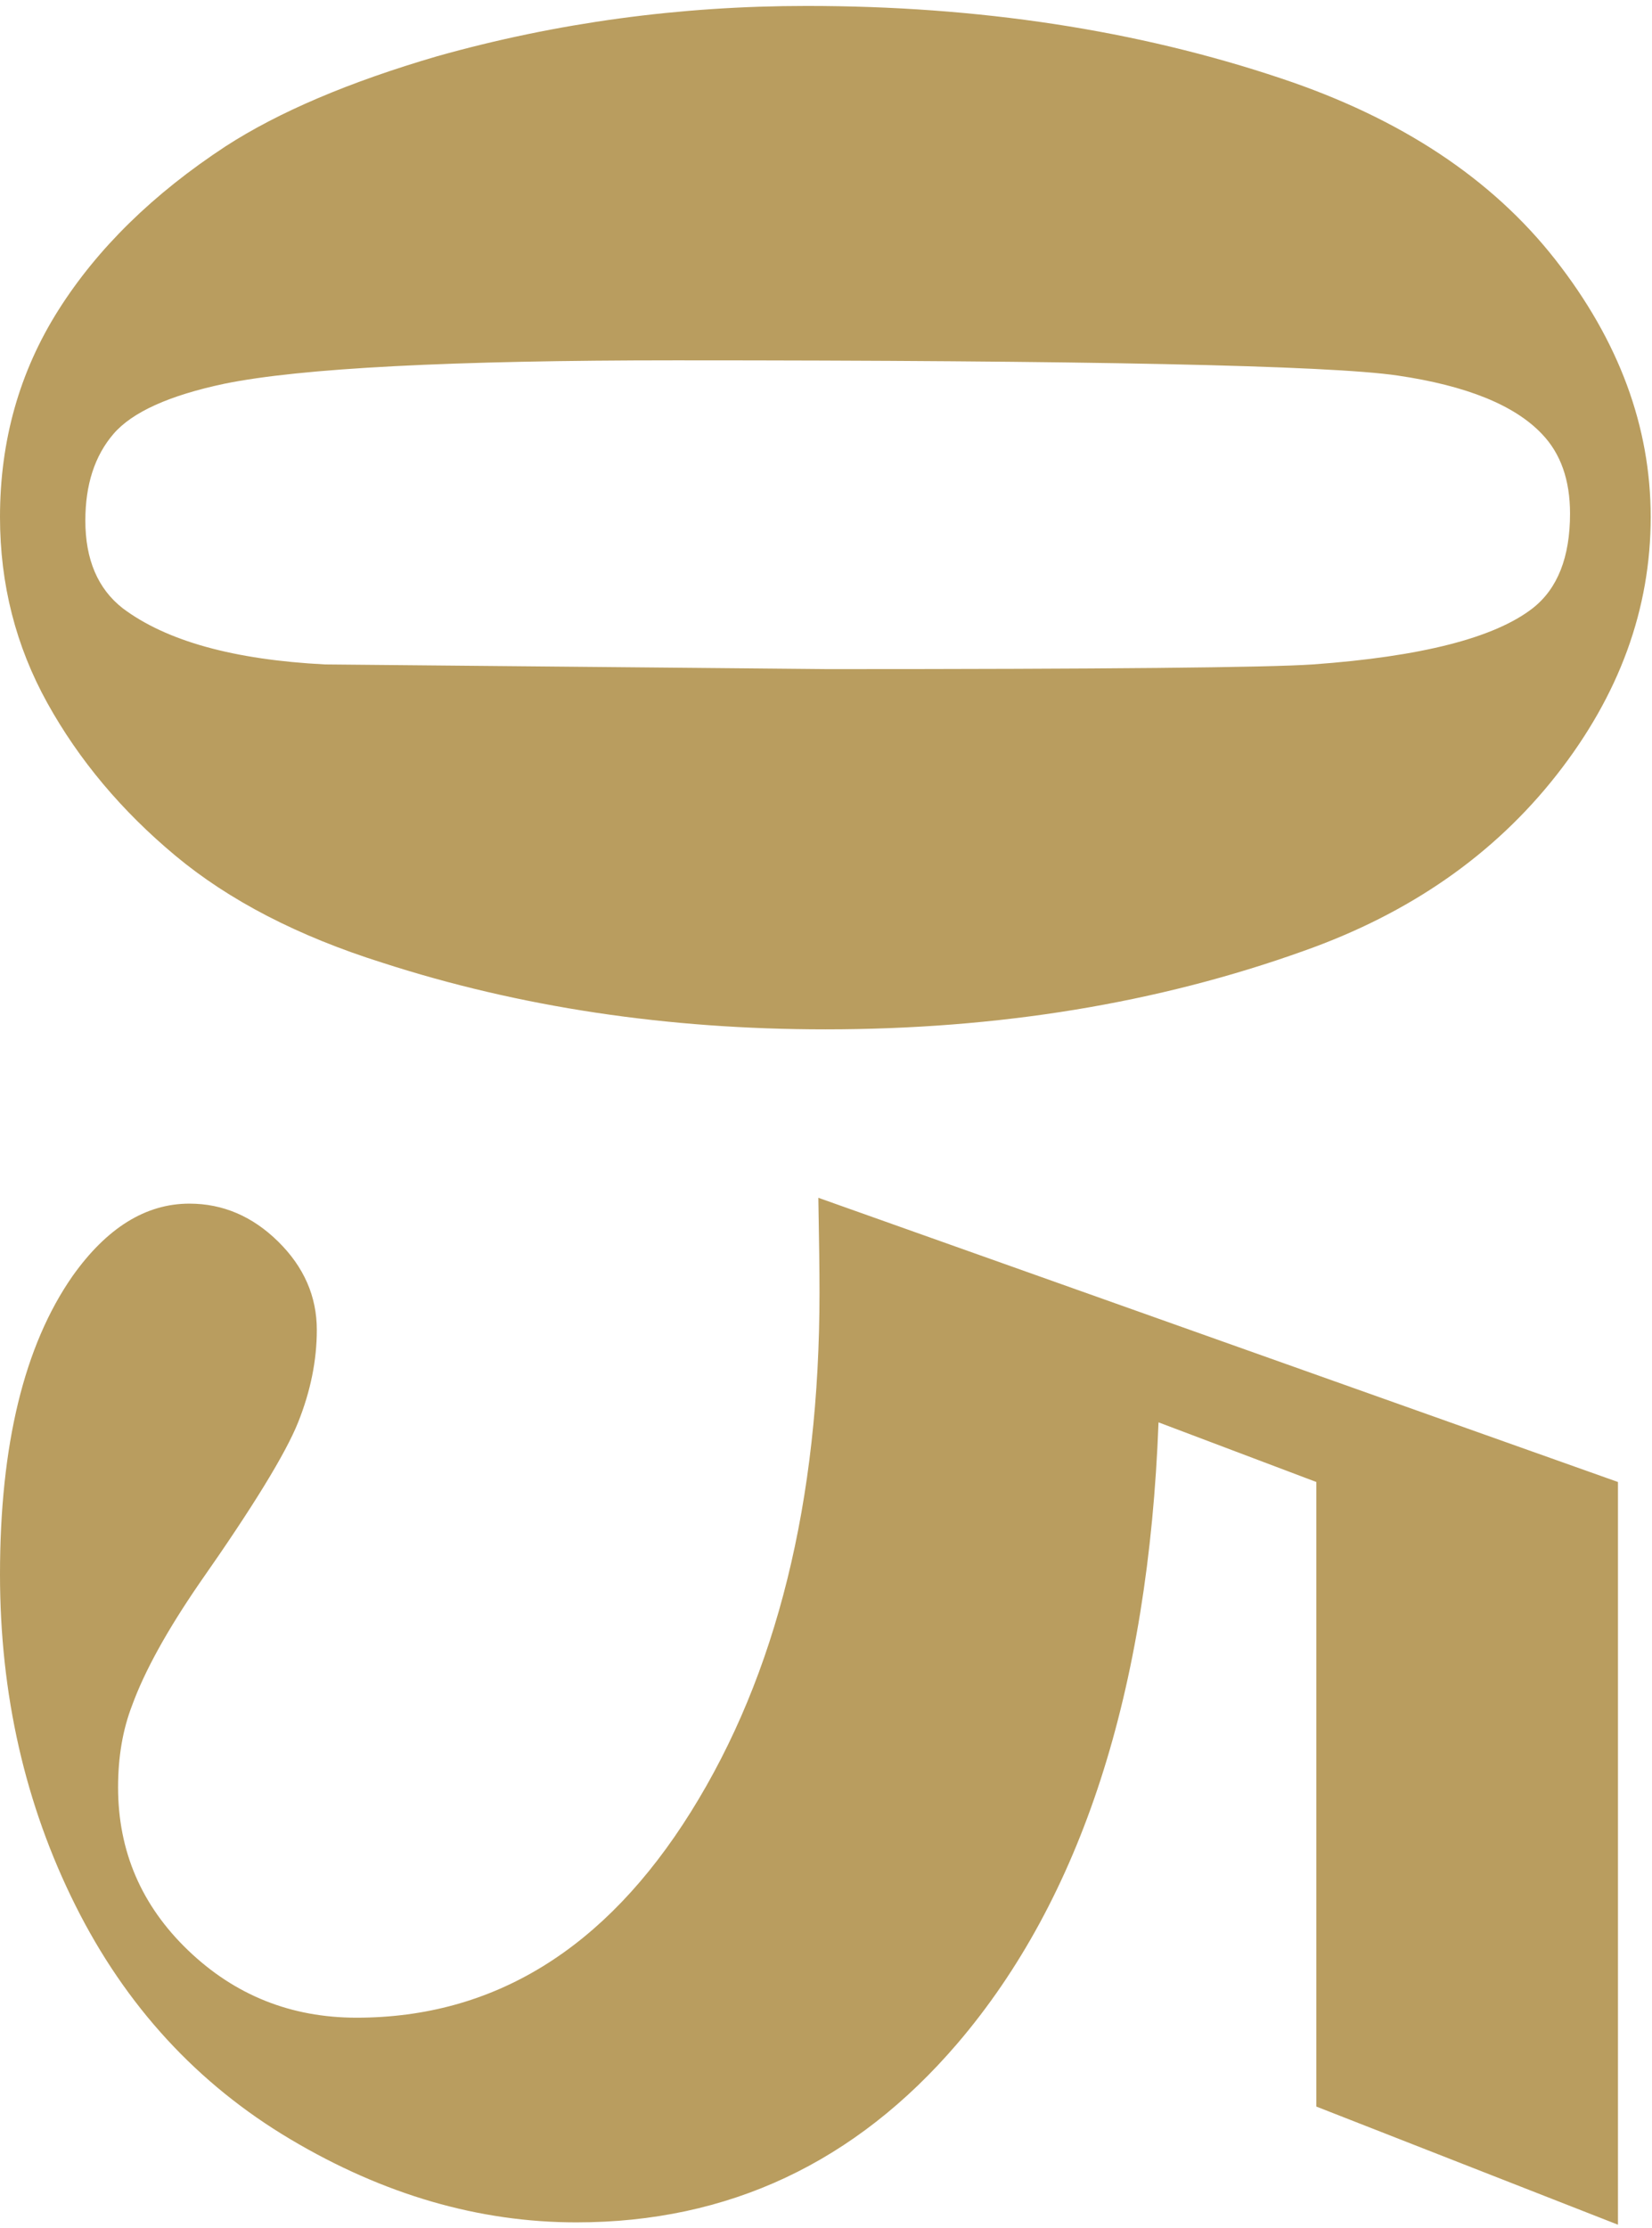 <?xml version="1.0" encoding="UTF-8"?>
<svg width="207px" height="279px" viewBox="0 0 207 279" version="1.1" xmlns="http://www.w3.org/2000/svg" xmlns:xlink="http://www.w3.org/1999/xlink">
    <!-- Generator: Sketch 53.1 (72631) - https://sketchapp.com -->
    <title>05</title>
    <desc>Created with Sketch.</desc>
    <g id="PRODUCTS" stroke="none" stroke-width="1" fill="none" fill-rule="evenodd">
        <g id="process_PC" transform="translate(-1415, -5763)" fill="#B99D5F" fill-rule="nonzero">
            <path d="M1507.651,5902.684 C1507.651,5922.508 1504.868,5941.014 1499.302,5958.201 C1495.981,5968.748 1491.514,5977.391 1485.898,5984.129 C1480.283,5990.867 1473.911,5996.214 1466.782,6000.169 C1459.653,6004.124 1451.89,6006.102 1443.491,6006.102 C1433.921,6006.102 1425.278,6003.66 1417.563,5998.777 C1409.849,5993.895 1403.013,5986.912 1397.056,5977.83 C1392.759,5971.189 1388.999,5962.352 1385.776,5951.316 C1381.577,5936.375 1379.478,5920.945 1379.478,5905.027 C1379.478,5883.445 1382.505,5863.621 1388.56,5845.555 C1393.54,5830.613 1401.108,5819.163 1411.265,5811.204 C1421.421,5803.245 1432.163,5799.266 1443.491,5799.266 C1455.015,5799.266 1465.781,5803.196 1475.791,5811.058 C1485.801,5818.919 1493.149,5829.49 1497.837,5842.771 C1504.38,5861.033 1507.651,5881.004 1507.651,5902.684 Z M1462.534,5902.391 C1462.534,5867.625 1462.339,5847.361 1461.948,5841.6 C1460.972,5828.025 1458.628,5818.846 1454.917,5814.061 C1452.476,5810.936 1448.521,5809.373 1443.052,5809.373 C1438.853,5809.373 1435.532,5810.545 1433.091,5812.889 C1429.478,5816.307 1427.036,5822.337 1425.767,5830.979 C1424.497,5839.622 1423.862,5869.773 1423.862,5921.434 C1423.862,5949.559 1424.839,5968.406 1426.792,5977.977 C1428.257,5984.91 1430.356,5989.549 1433.091,5991.893 C1435.825,5994.236 1439.438,5995.408 1443.931,5995.408 C1448.813,5995.408 1452.476,5993.846 1454.917,5990.721 C1459.019,5985.252 1461.362,5976.805 1461.948,5965.379 L1462.534,5902.391 Z M1564.341,5803.367 L1657.358,5803.367 L1642.563,5841.16 L1564.341,5841.16 L1556.87,5860.936 C1590.562,5862.205 1616.489,5870.603 1634.653,5886.131 C1649.595,5898.924 1657.065,5914.842 1657.065,5933.885 C1657.065,5946.092 1653.599,5958.03 1646.665,5969.7 C1639.731,5981.37 1629.966,5990.354 1617.368,5996.653 C1604.77,6002.952 1590.952,6006.102 1575.913,6006.102 C1559.702,6006.102 1547.251,6003.074 1538.56,5997.02 C1532.505,5992.723 1529.478,5987.84 1529.478,5982.371 C1529.478,5978.172 1531.064,5974.461 1534.238,5971.238 C1537.412,5968.016 1541.099,5966.404 1545.298,5966.404 C1549.106,5966.404 1552.964,5967.186 1556.87,5968.748 C1560.776,5970.311 1567.466,5974.412 1576.938,5981.053 C1582.896,5985.154 1588.022,5987.986 1592.319,5989.549 C1595.347,5990.721 1598.765,5991.307 1602.573,5991.307 C1610.581,5991.307 1617.393,5988.377 1623.008,5982.518 C1628.623,5976.658 1631.431,5969.627 1631.431,5961.424 C1631.431,5944.236 1622.837,5930.272 1605.649,5919.529 C1588.462,5908.787 1566.782,5903.416 1540.61,5903.416 C1537.974,5903.416 1534.019,5903.465 1528.745,5903.562 L1564.341,5803.367 Z" id="05" transform="translate(1518.418, 5902.684) rotate(-270) translate(-1518.418, -5902.684) "></path>
        </g>
    </g>
</svg>